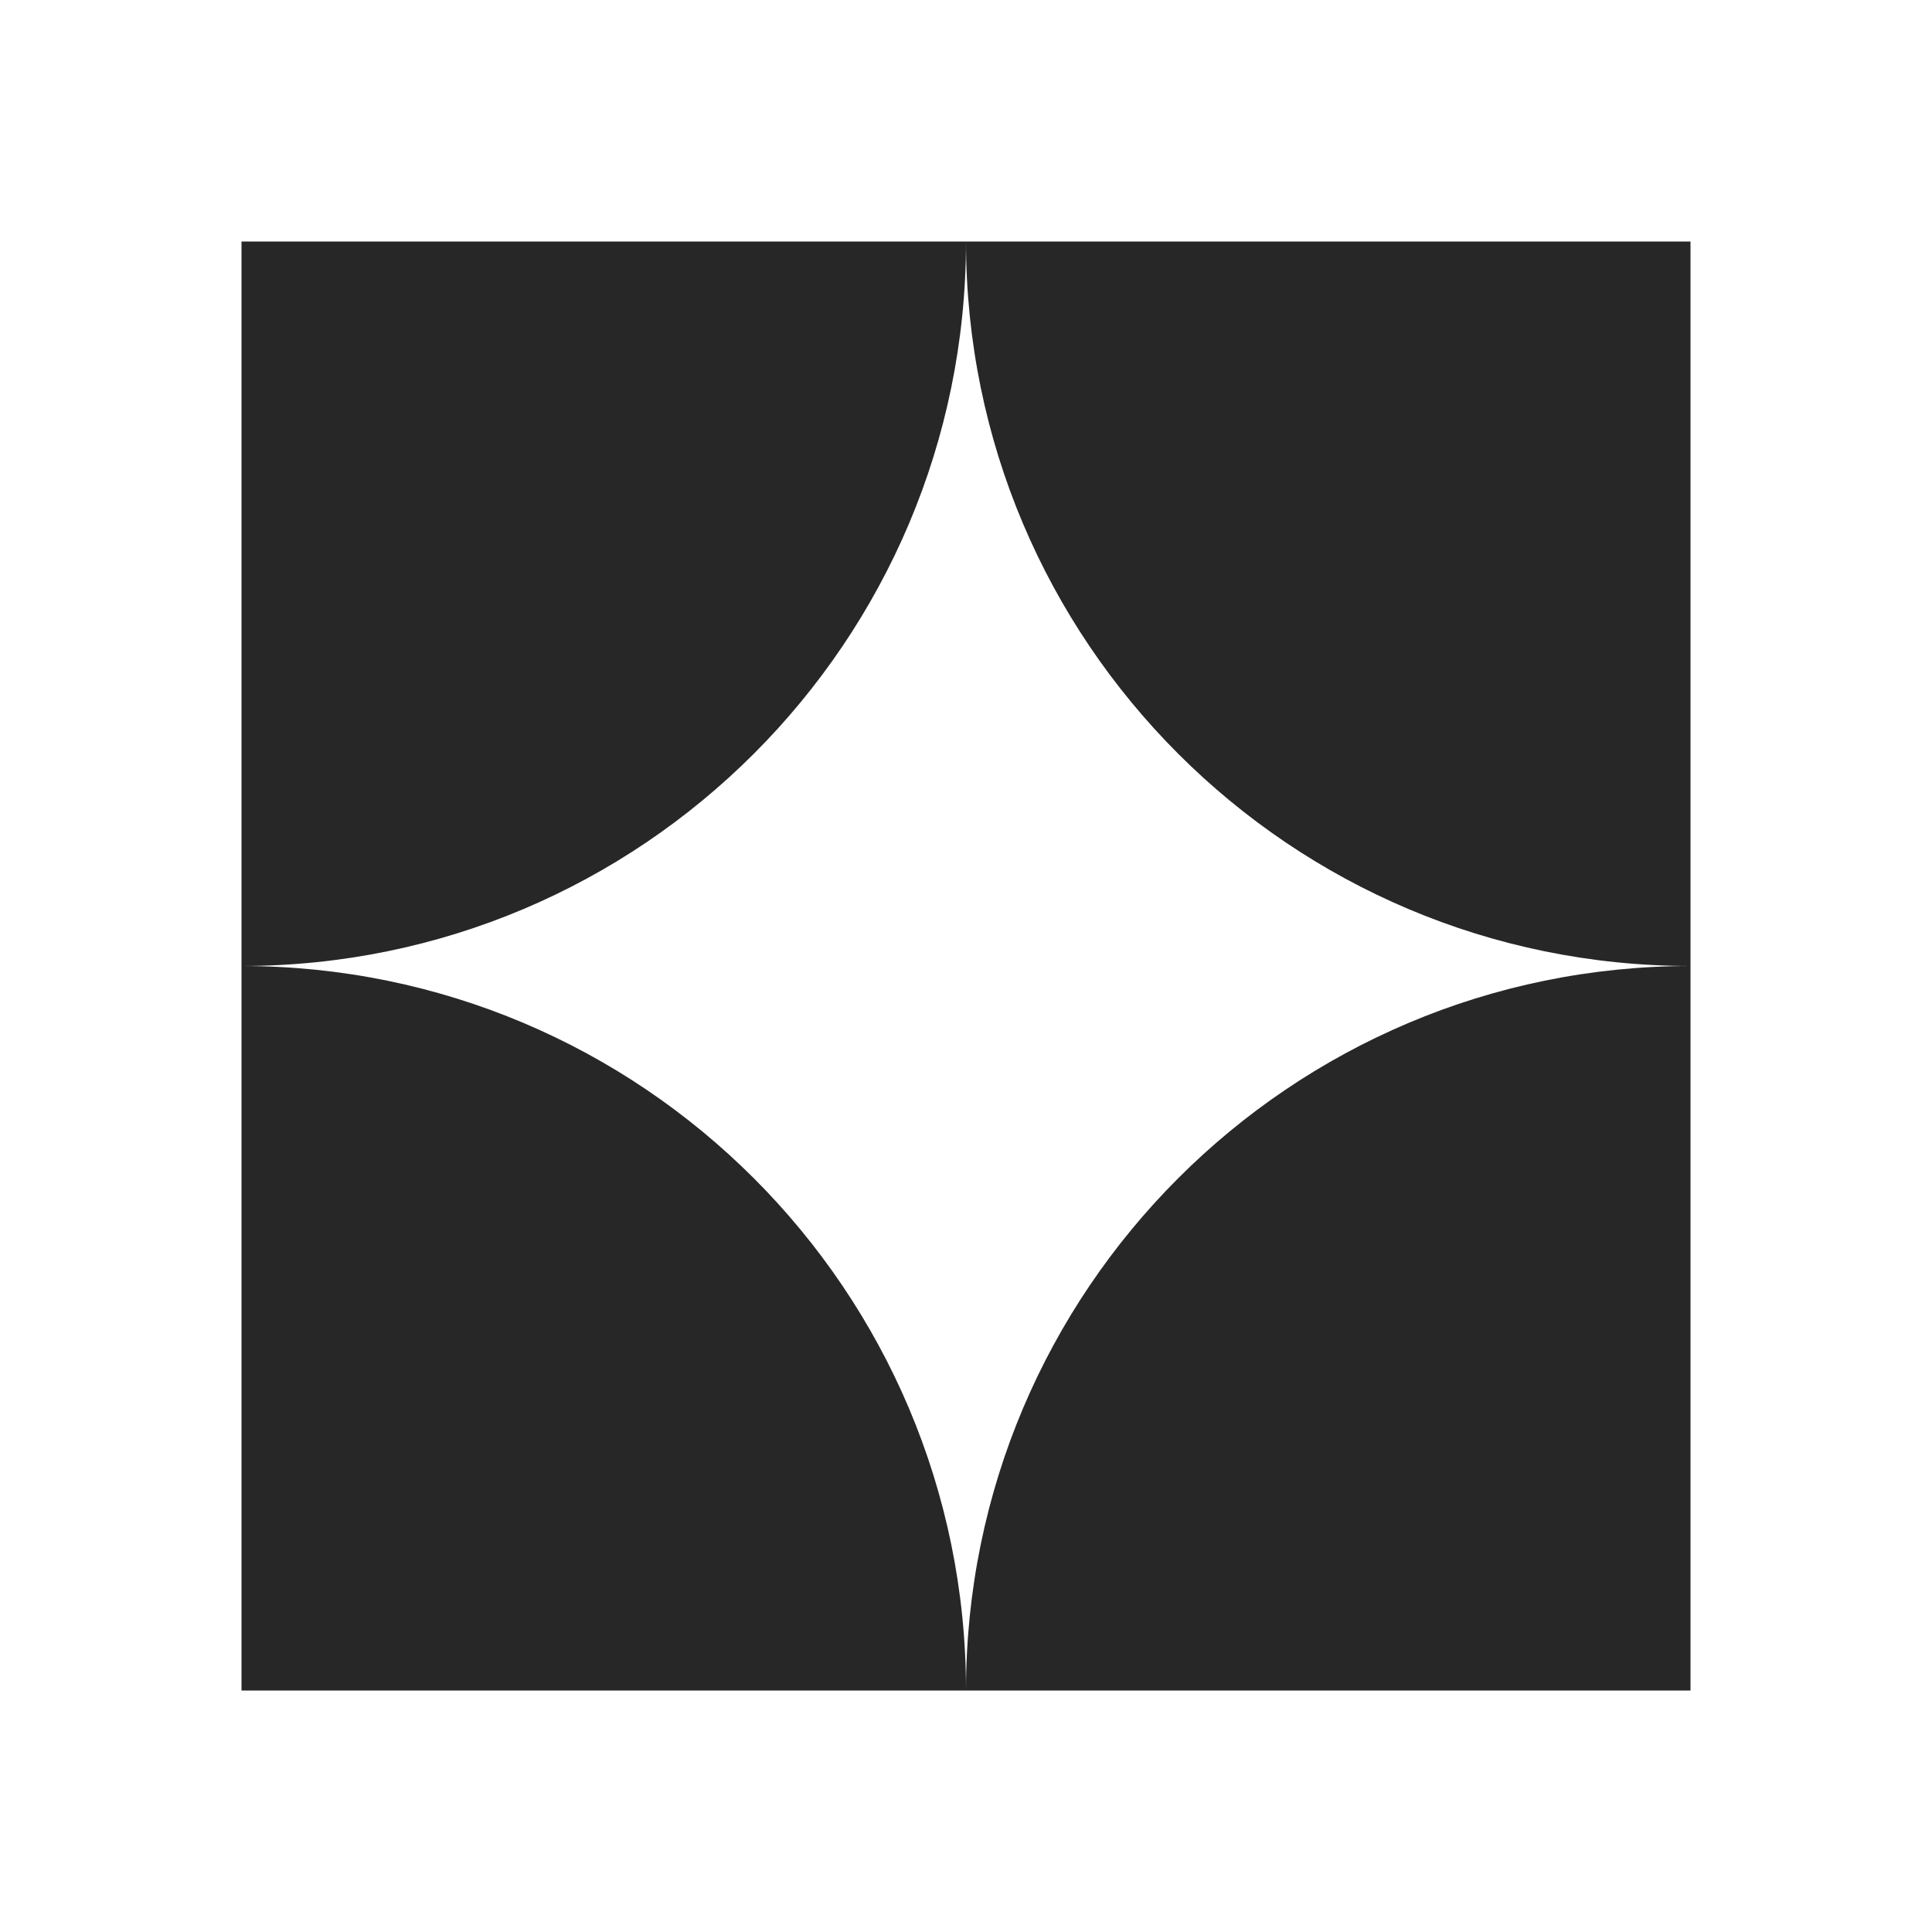<svg width="32" height="32" viewBox="0 0 32 32" fill="none" xmlns="http://www.w3.org/2000/svg"><path d="M4 4h12c0 6.627-5.373 12-12 12zm0 24h12c0-6.627-5.373-12-12-12zM28 4H16c0 6.627 5.373 12 12 12zm0 24H16c0-6.627 5.373-12 12-12z" fill="#272727"/></svg>